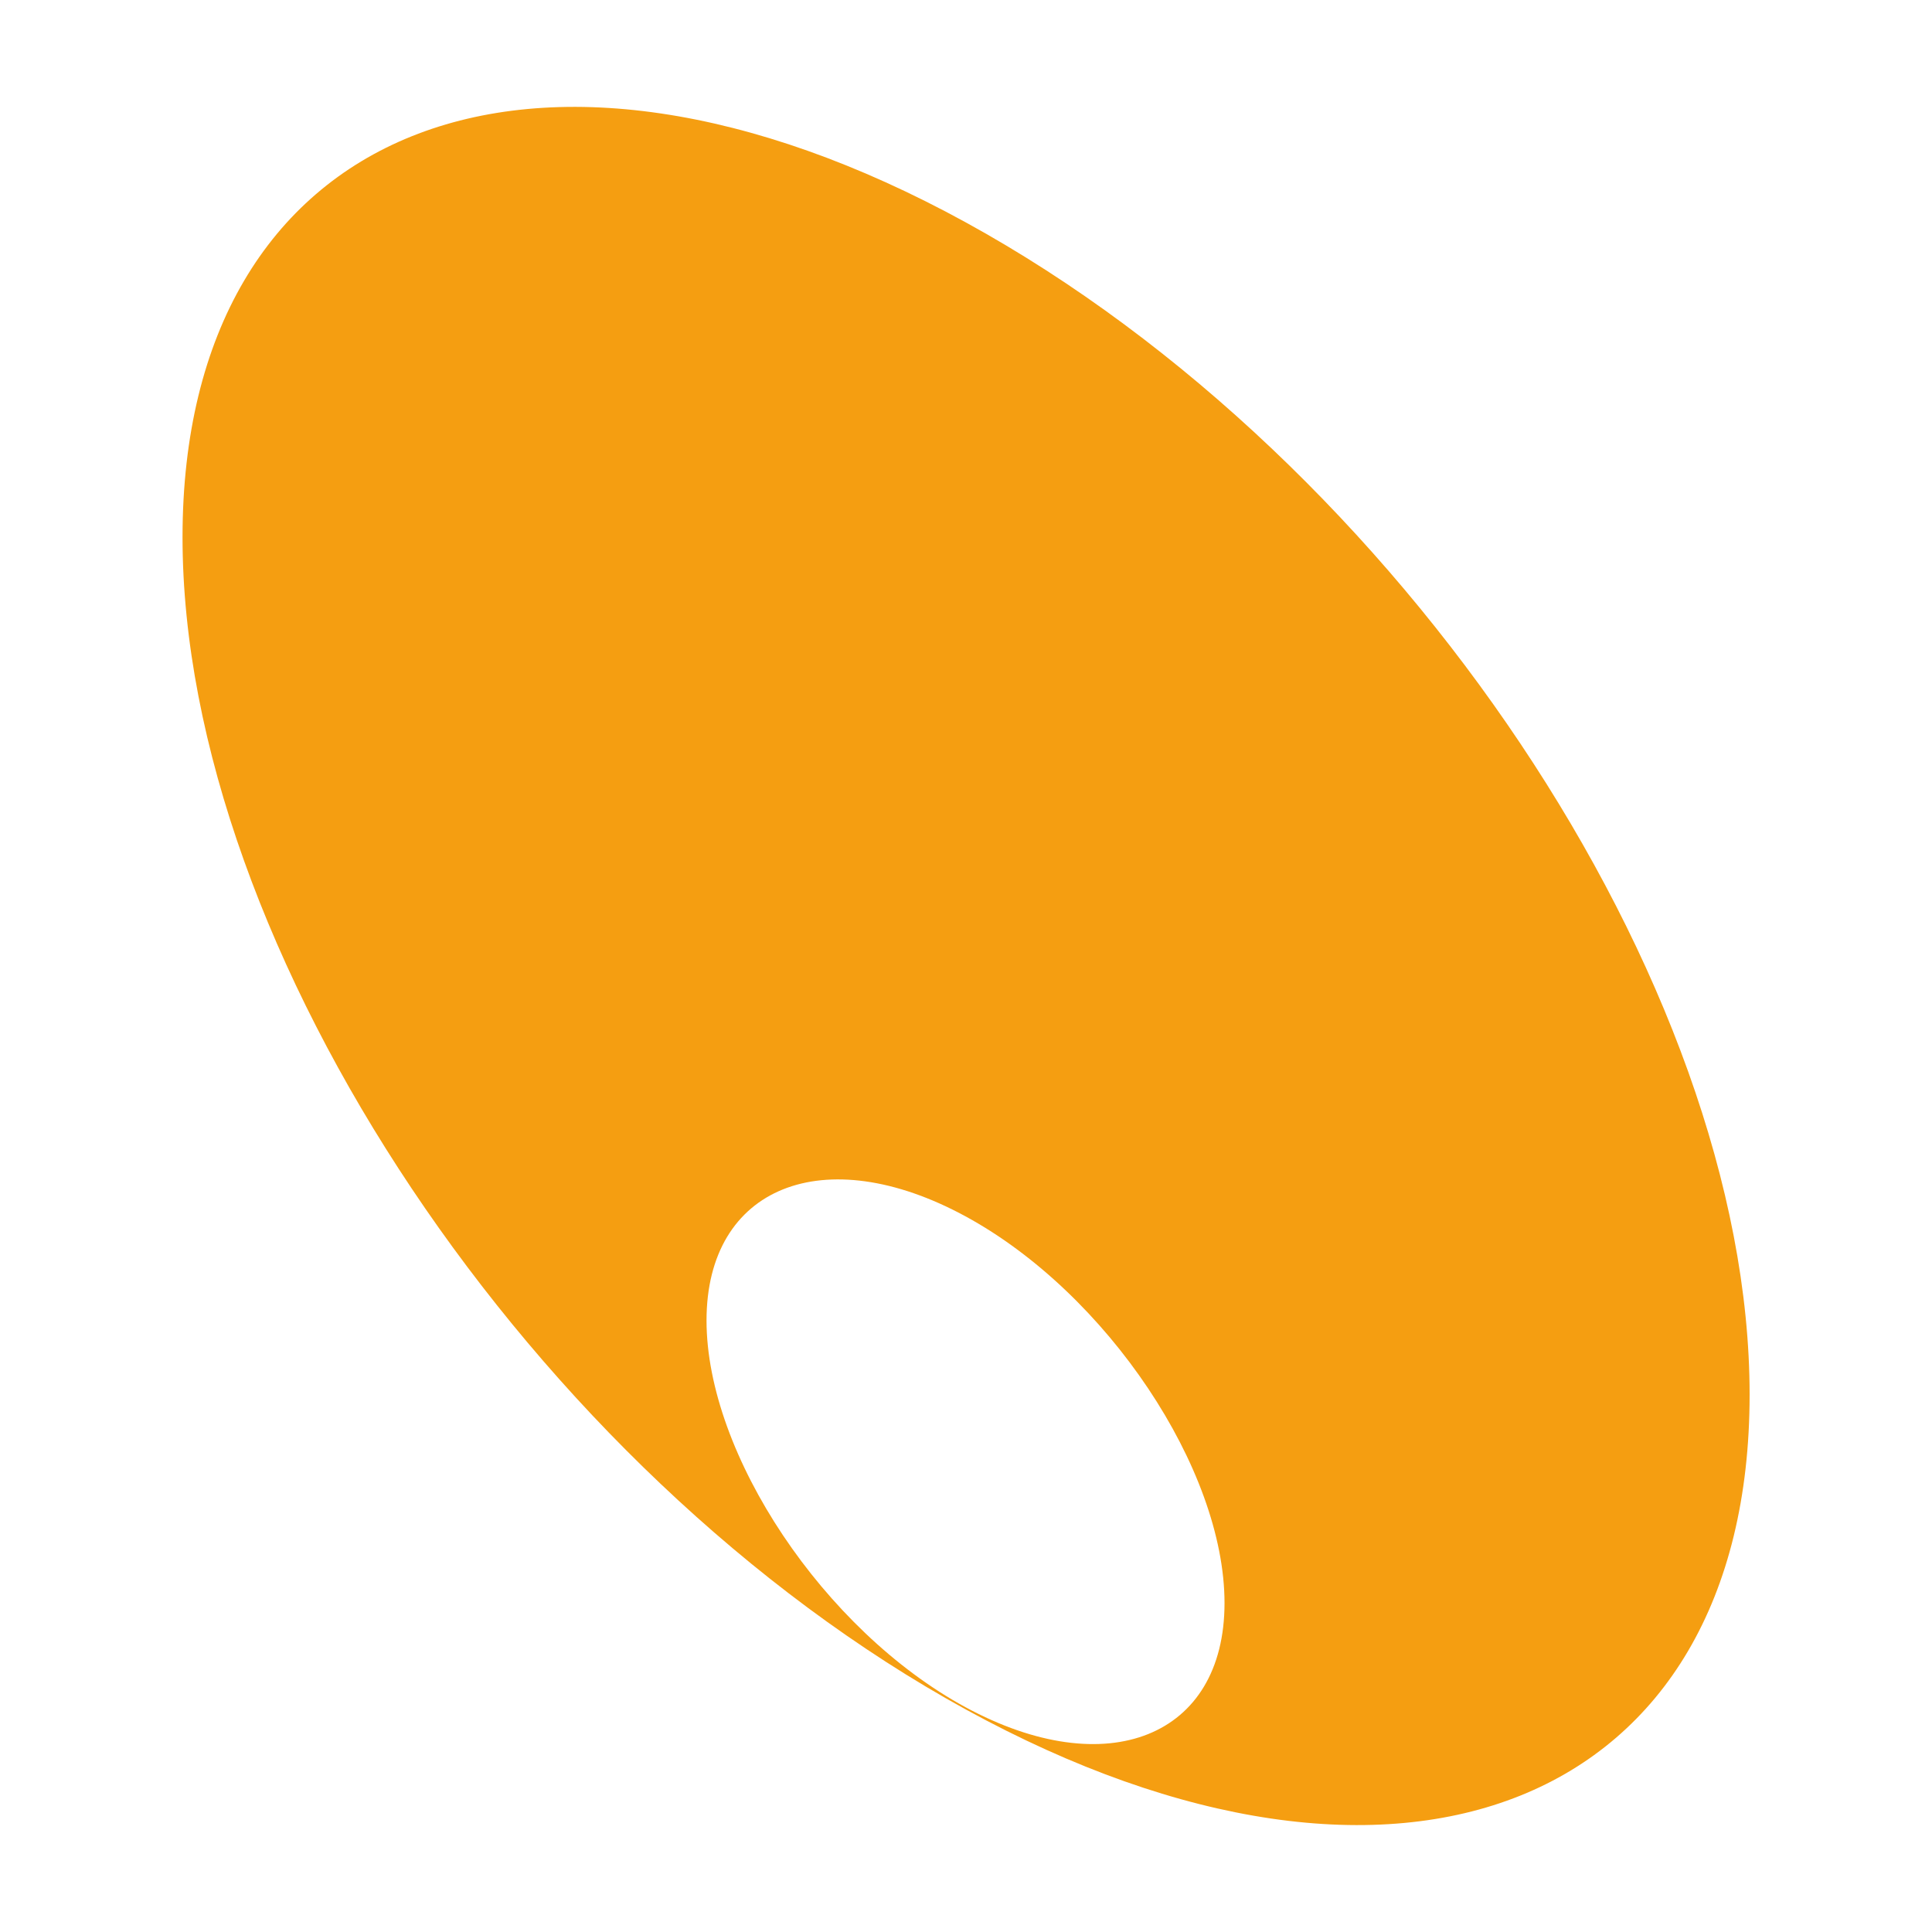 <svg xmlns="http://www.w3.org/2000/svg" viewBox="0 0 141.73 141.73"><path d="M128.35,102.32c0-30.18-25.68-68.55-57.49-86S13.39,9.22,13.39,39.41s25.67,68.55,57.47,86,57.49,7.09,57.49-23.1ZM89.83,117.6c0,9.82-8.62,13.27-19,7.64s-19-18.55-19-28.37,8.62-13.28,19-7.64,19,18.55,19,28.37Z" fill="#f59e11" fill-rule="evenodd"/></svg>